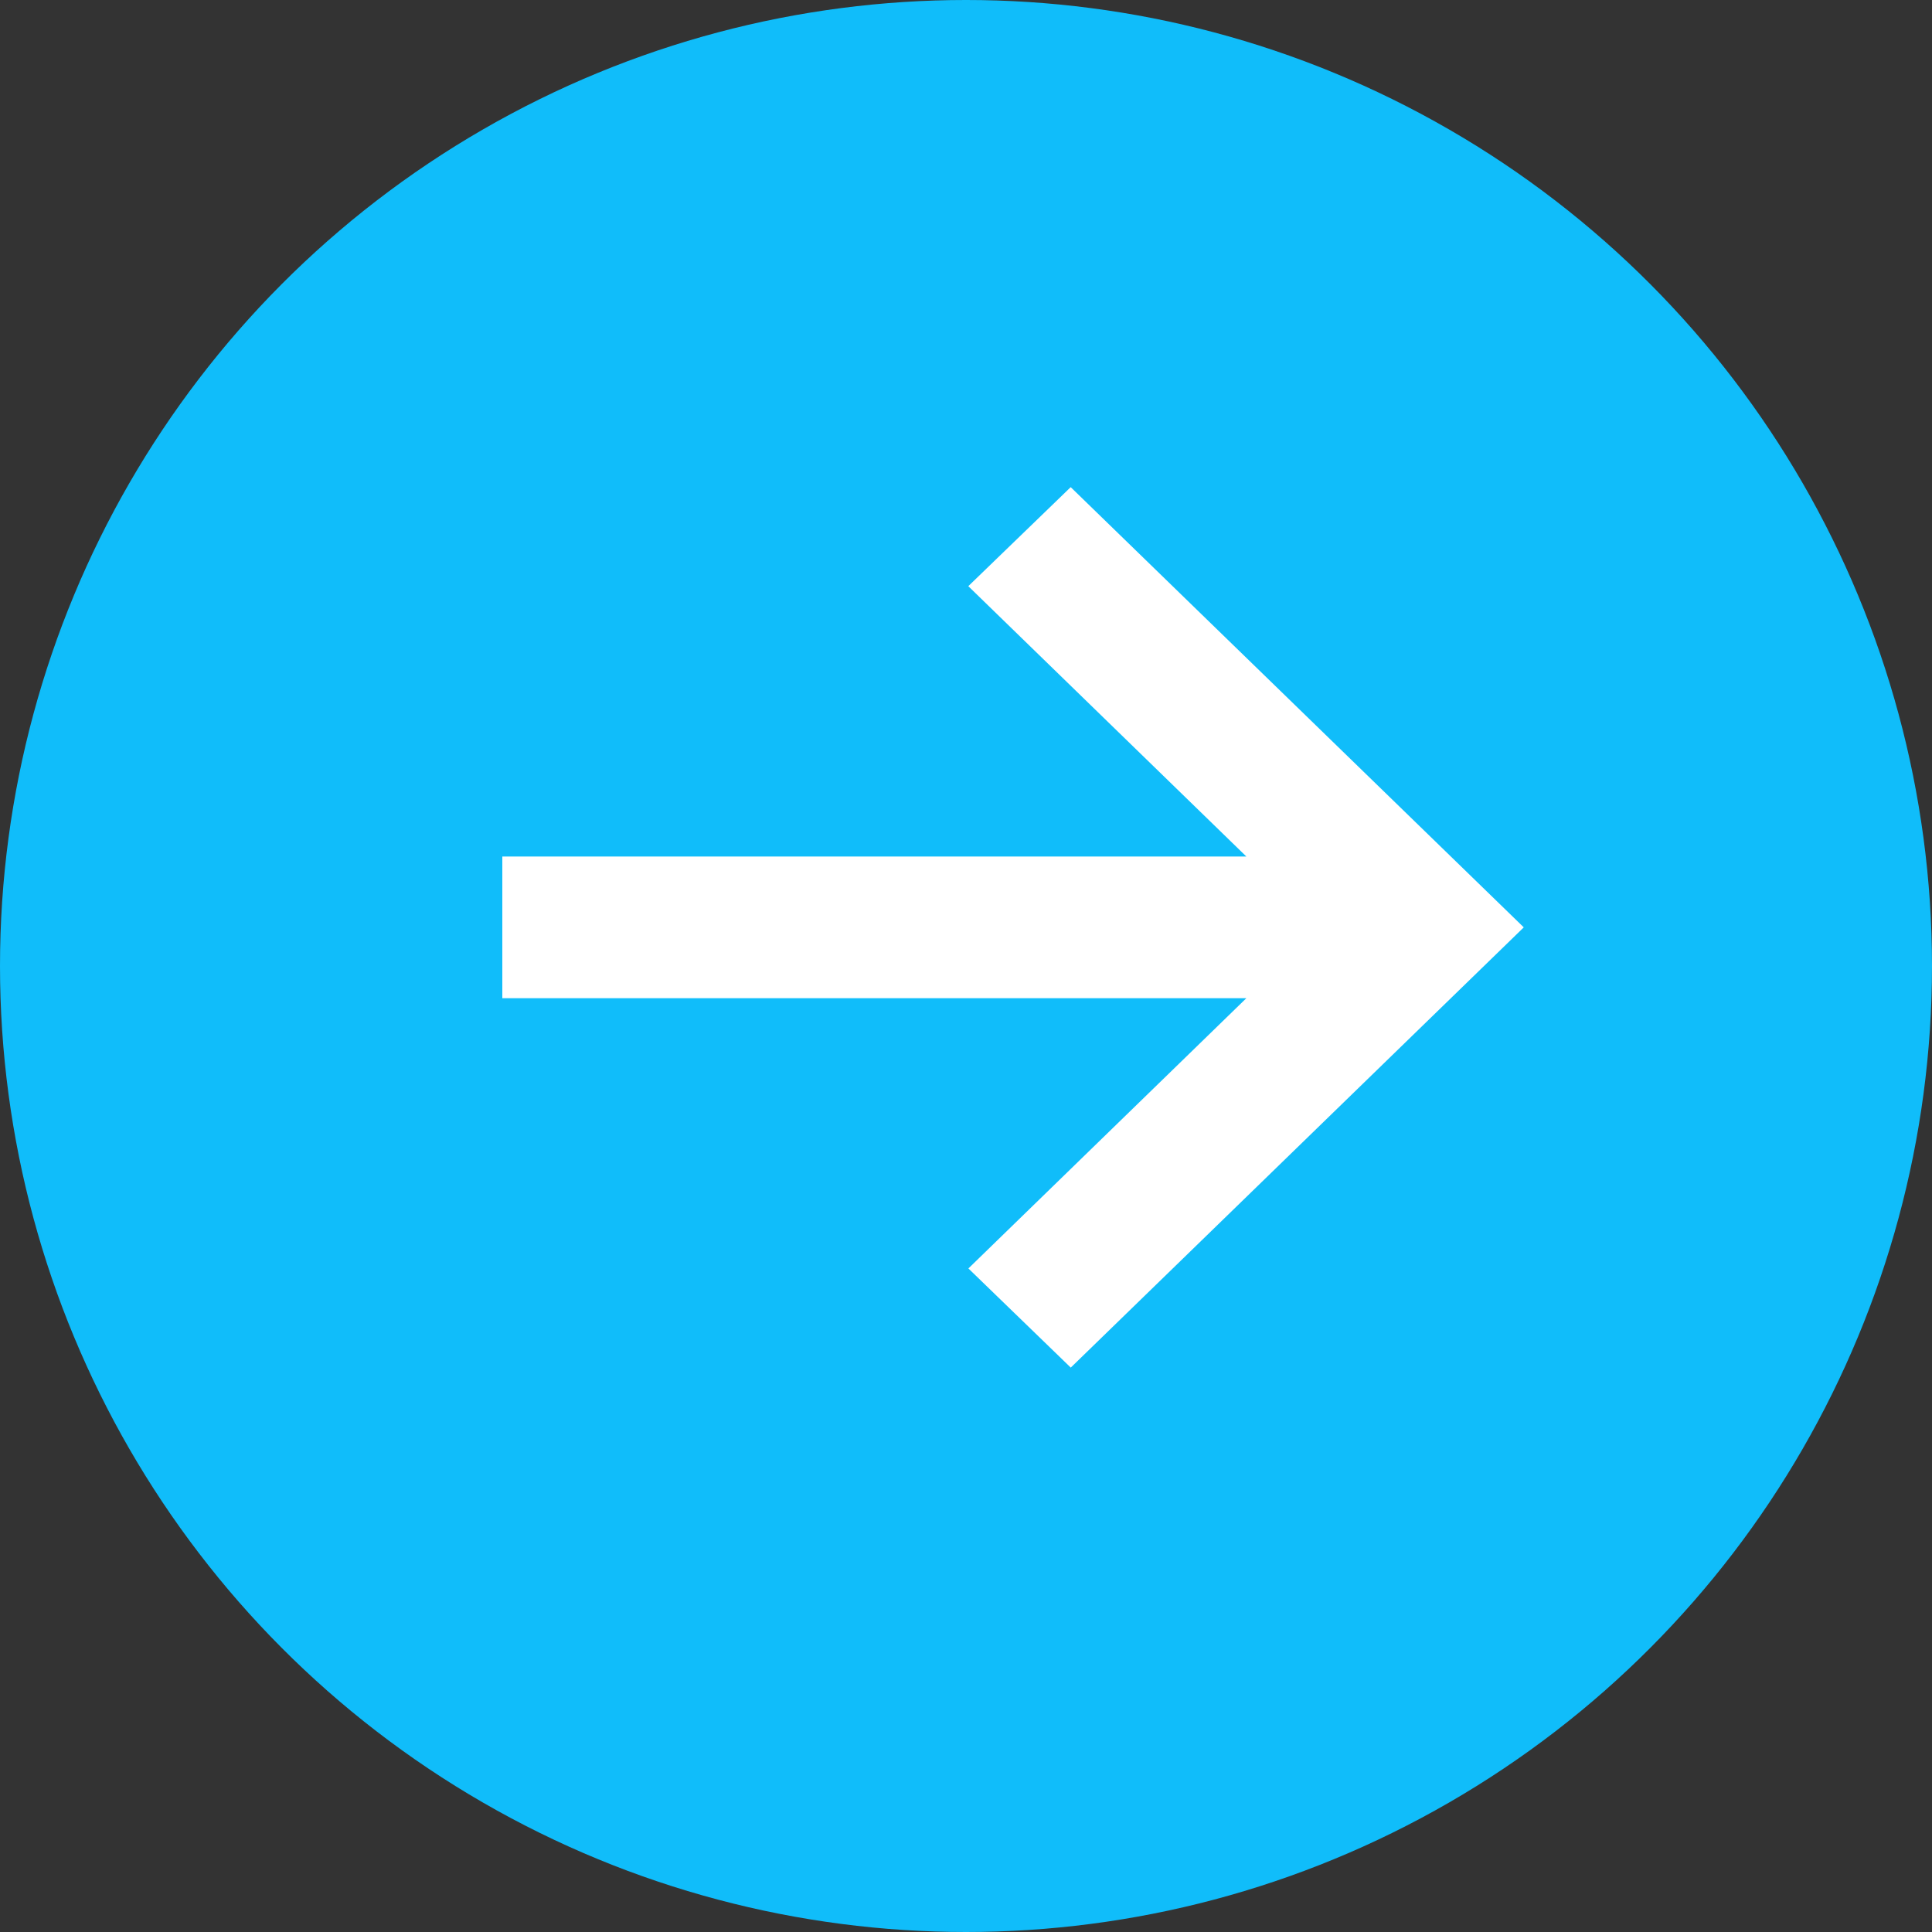 <svg xmlns="http://www.w3.org/2000/svg" width="25" height="25" viewBox="0 0 25 25">
    <rect x="0" y="0" width="25" height="25" fill="#333333" stroke="none"/>
    <g fill="none" fill-rule="evenodd">
        <circle cx="12.5" cy="12.5" r="12.5" fill="#10BDFA"/>
        <path fill="#FFF" fill-rule="nonzero" stroke="#FFF" d="M12.146 7L7 12 12.145 17 12.751 16.413 8.641 12.417 19 12.417 19 11.583 8.641 11.583 12.752 7.586z" transform="matrix(-1 0 0 1 26 0)"/>
    </g>
</svg>

